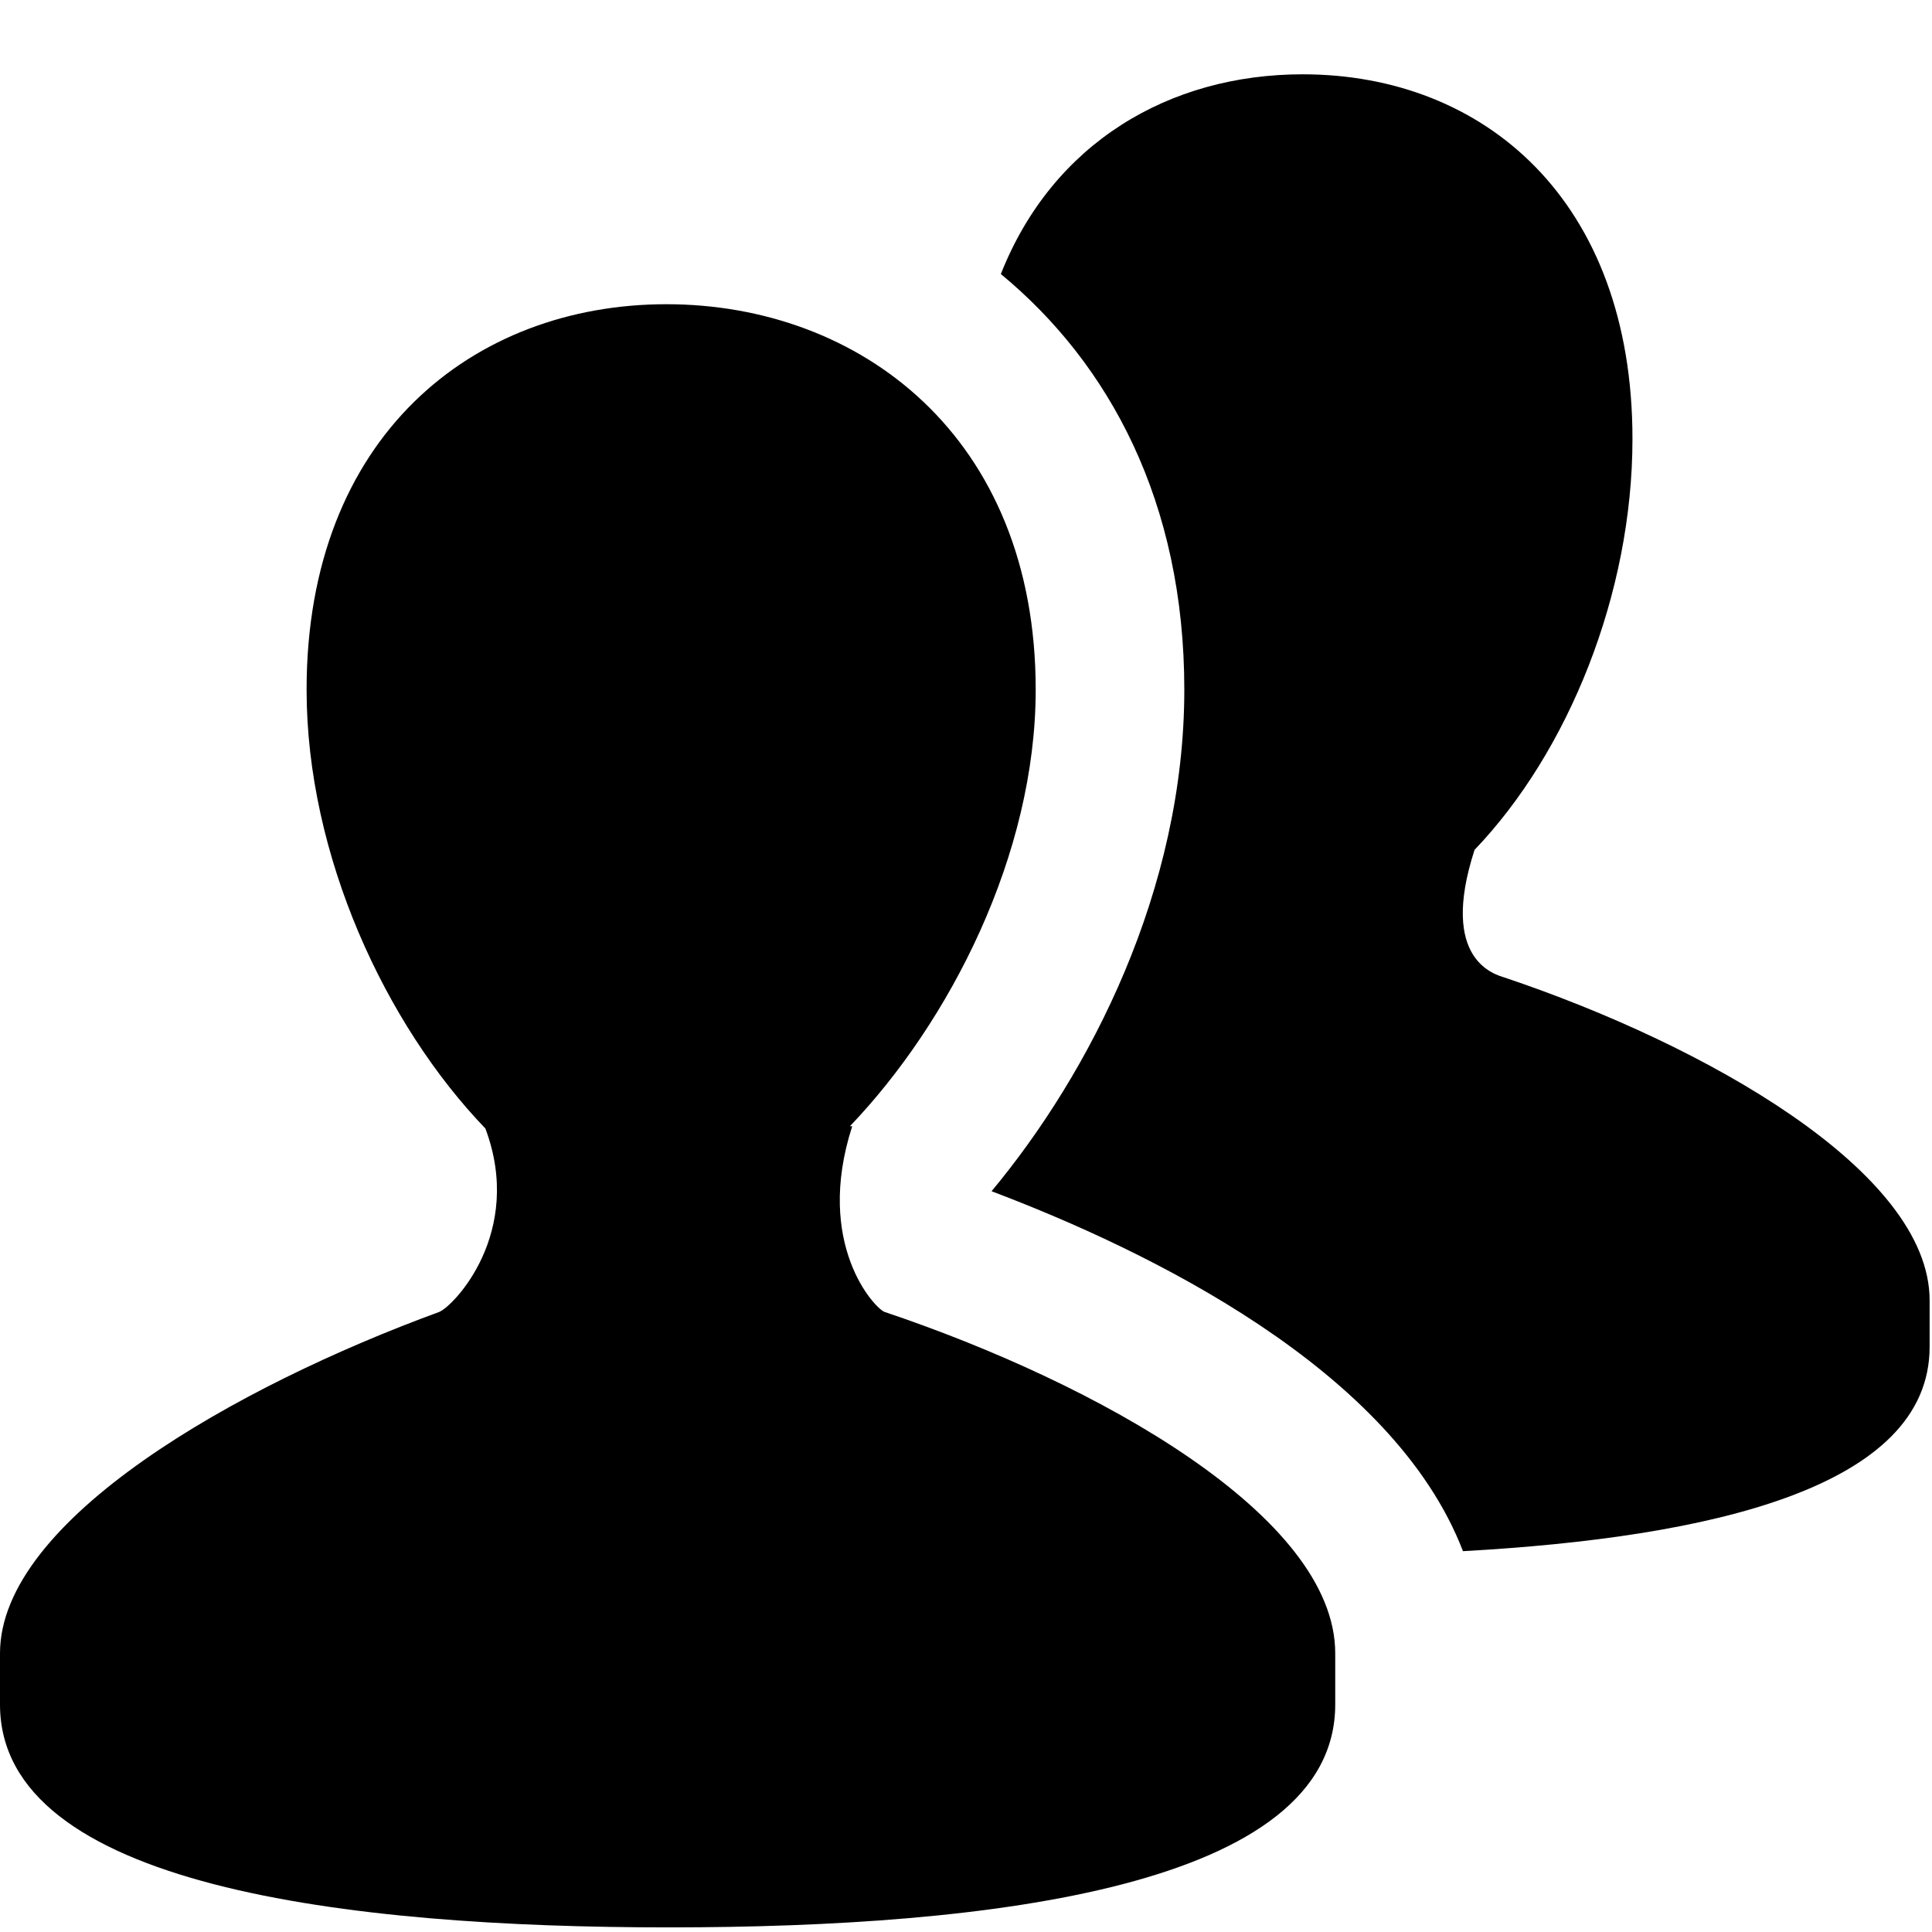 <svg xmlns='http://www.w3.org/2000/svg' xmlns:xlink='http://www.w3.org/1999/xlink' aria-hidden='true' focusable='false' width='1em' height='1em' style='-ms-transform: rotate(360deg); -webkit-transform: rotate(360deg); transform: rotate(360deg);' preserveAspectRatio='xMidYMid meet' viewBox='0 0 26 26'><path d='M17.531 1c-1.798 0-3.367.927-4.062 2.688c1.459 1.204 2.469 3.067 2.469 5.593c0 2.697-1.272 5.162-2.594 6.75c2.106.797 5.402 2.394 6.344 4.844c3.318-.184 6.28-.852 6.28-2.75V17.5c0-1.74-3.034-3.443-5.718-4.344c-.122-.04-.89-.226-.406-1.719c1.26-1.316 2.125-3.446 2.125-5.53C21.969 2.696 19.973 1 17.53 1zM8.97 4.094c-2.6 0-4.844 1.775-4.844 5.187c0 2.23 1.06 4.506 2.406 5.906c.525 1.399-.428 2.395-.625 2.47C3.186 18.653 0 20.452 0 22.25v.688c0 2.449 4.671 3 9 3c4.334 0 8.969-.551 8.969-3v-.688c0-1.852-3.208-3.635-6.063-4.594c-.13-.043-.951-.913-.437-2.5h-.031c1.34-1.4 2.5-3.654 2.5-5.875c0-3.412-2.371-5.187-4.97-5.187z' fill='black'/></svg>